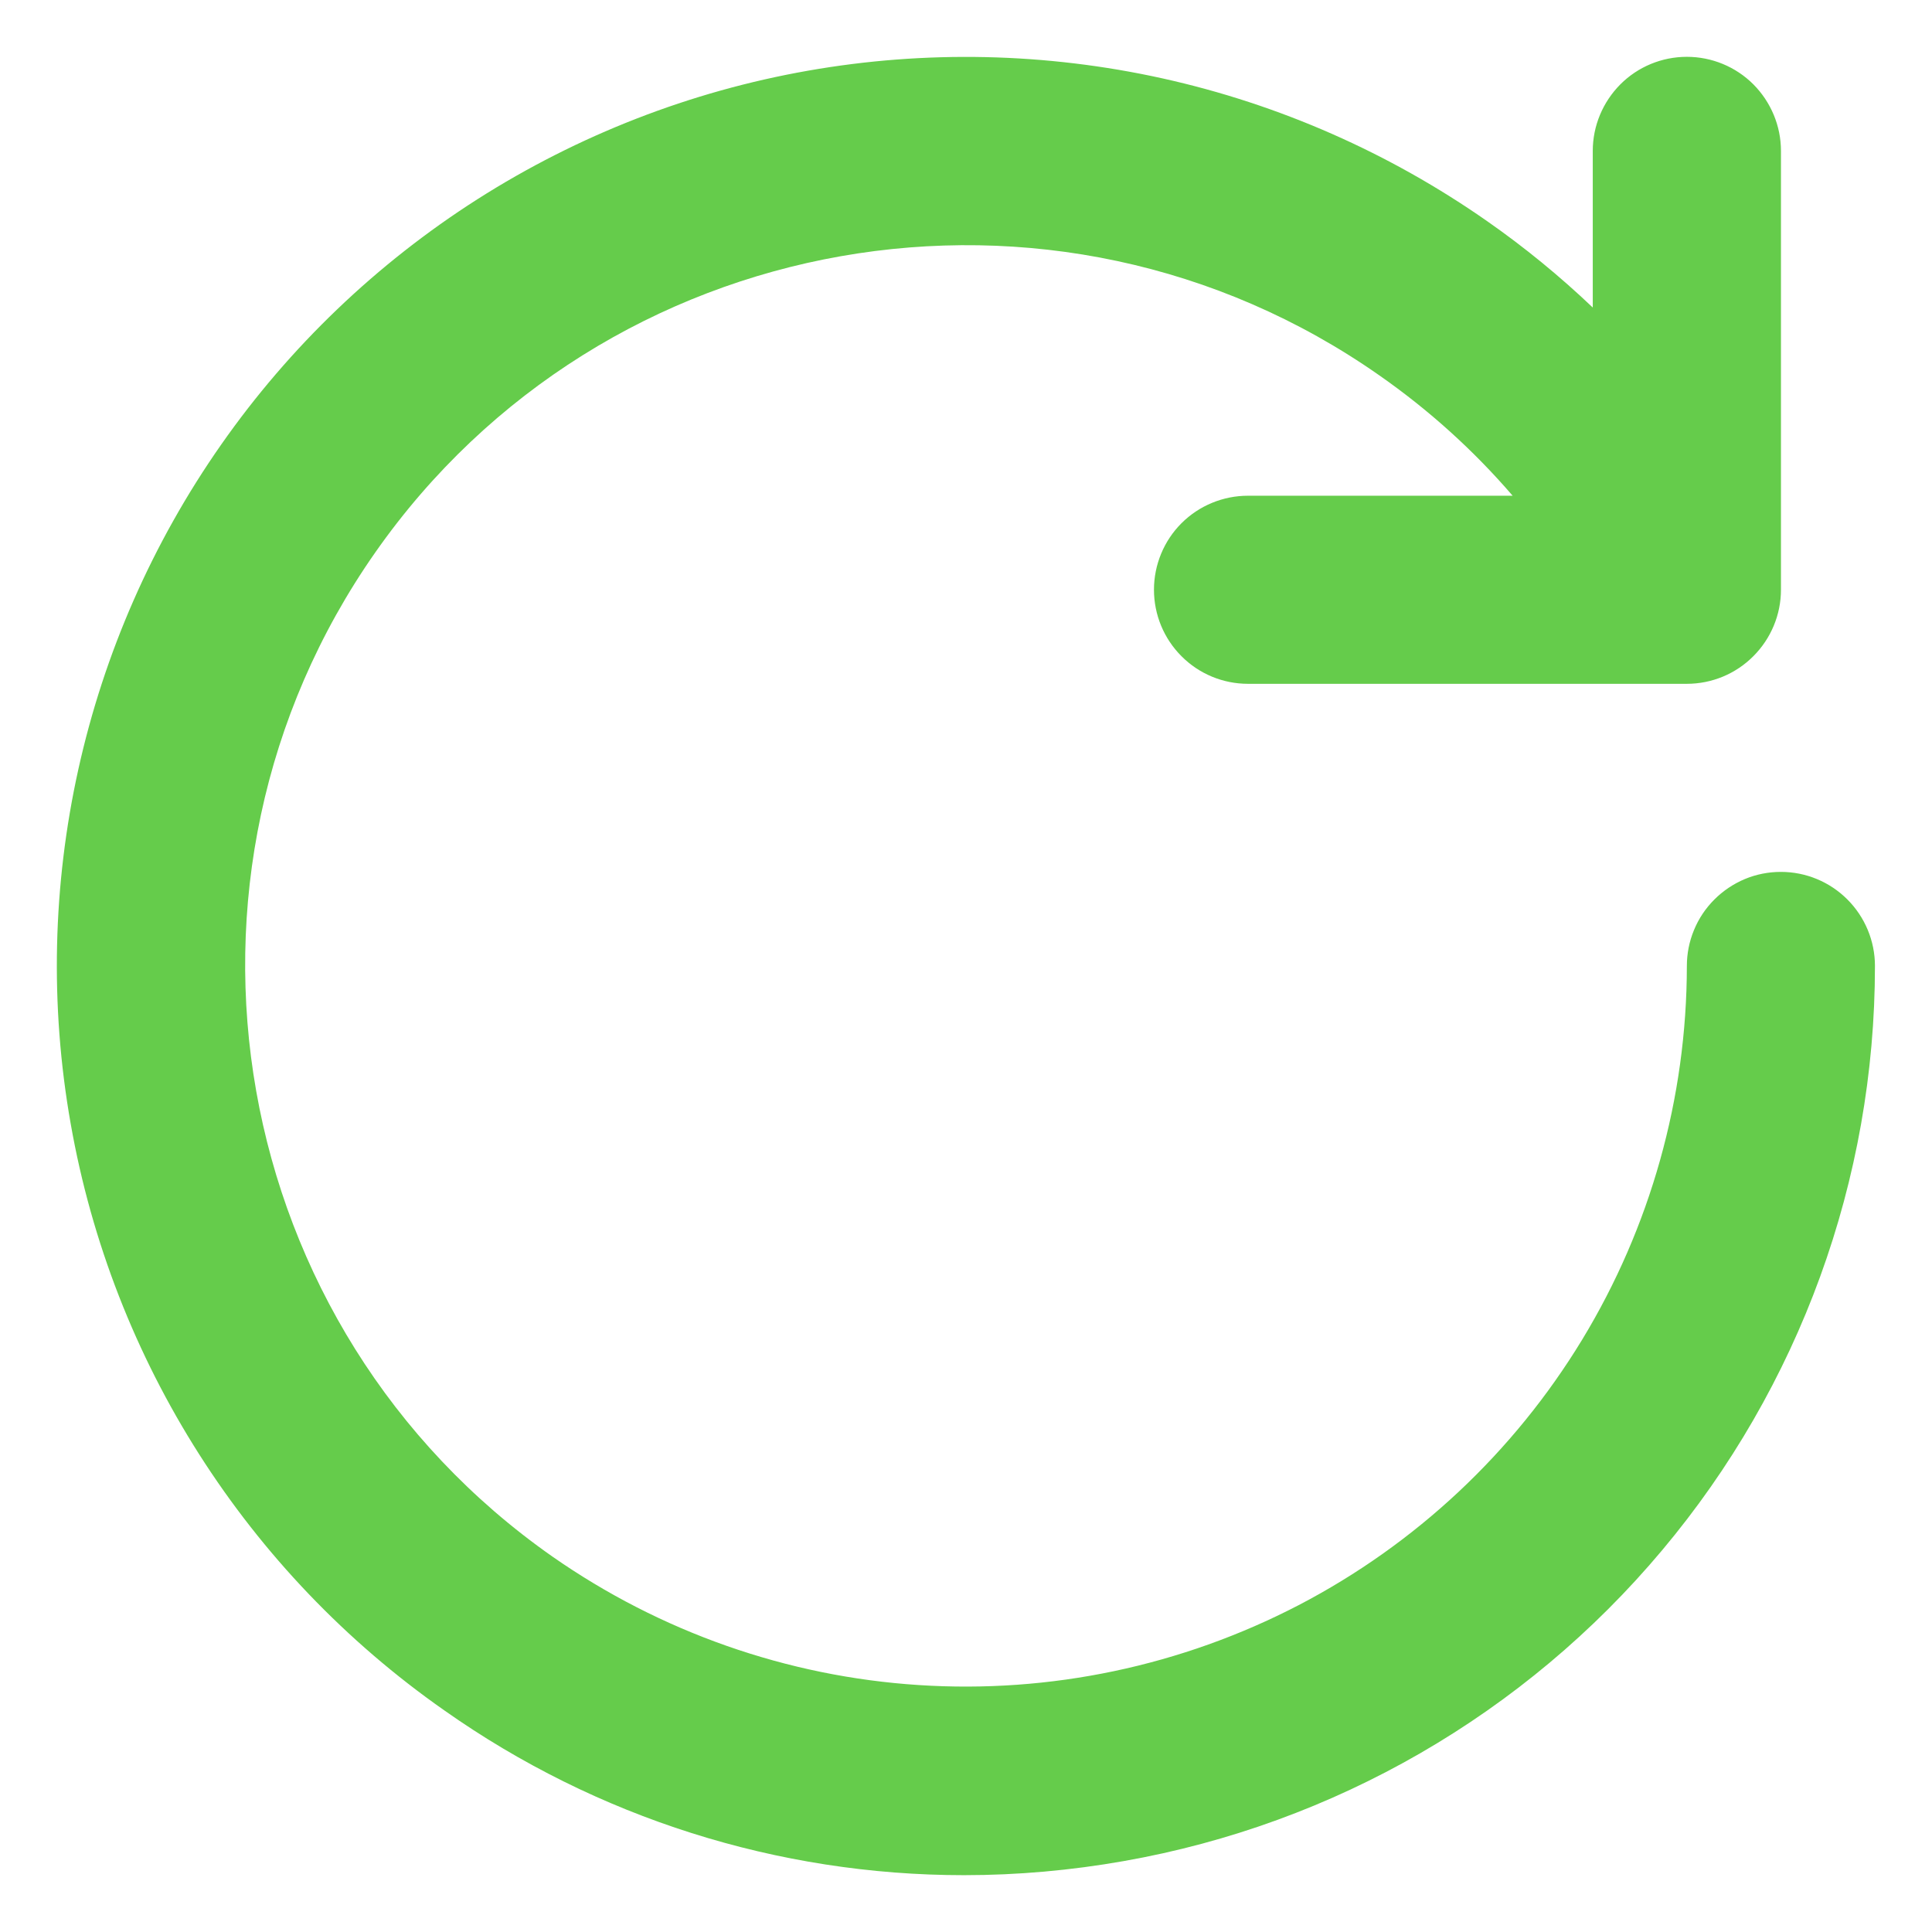 <svg width="17" height="17" viewBox="0 0 17 17" fill="none" xmlns="http://www.w3.org/2000/svg">
<path d="M15.671 7.672H15.67C15.561 7.672 15.454 7.693 15.353 7.735C15.253 7.777 15.162 7.838 15.085 7.915C15.008 7.992 14.947 8.083 14.906 8.183C14.864 8.284 14.843 8.391 14.843 8.5C14.842 9.66 14.523 10.798 13.921 11.789C13.318 12.781 12.456 13.588 11.427 14.124C10.397 14.659 9.241 14.903 8.083 14.827C6.926 14.752 5.811 14.36 4.86 13.696C1.995 11.689 1.296 7.726 3.302 4.861C5.309 1.995 9.272 1.296 12.137 3.303C12.571 3.606 12.965 3.961 13.31 4.362H10.981C10.762 4.362 10.551 4.449 10.396 4.604C10.241 4.759 10.154 4.97 10.154 5.189C10.154 5.409 10.241 5.619 10.396 5.774C10.551 5.93 10.762 6.017 10.981 6.017H14.843C15.062 6.017 15.273 5.93 15.428 5.774C15.583 5.619 15.671 5.409 15.671 5.189V1.328C15.671 1.108 15.583 0.898 15.428 0.742C15.273 0.587 15.062 0.5 14.843 0.5C14.623 0.5 14.413 0.587 14.258 0.742C14.103 0.898 14.015 1.108 14.015 1.328V2.706C13.725 2.43 13.415 2.176 13.087 1.947C12.226 1.345 11.255 0.917 10.23 0.69C9.204 0.463 8.144 0.44 7.11 0.622C6.075 0.804 5.087 1.189 4.201 1.753C3.315 2.318 2.549 3.051 1.947 3.911C0.73 5.649 0.253 7.799 0.622 9.888C0.99 11.977 2.173 13.835 3.911 15.051C5.249 15.994 6.845 16.5 8.482 16.5C8.953 16.5 9.424 16.458 9.888 16.376C11.74 16.05 13.418 15.081 14.626 13.64C15.835 12.2 16.498 10.379 16.498 8.499C16.498 8.279 16.41 8.069 16.255 7.914C16.1 7.759 15.89 7.672 15.671 7.672Z" fill="#65CC4B"/>
</svg>
